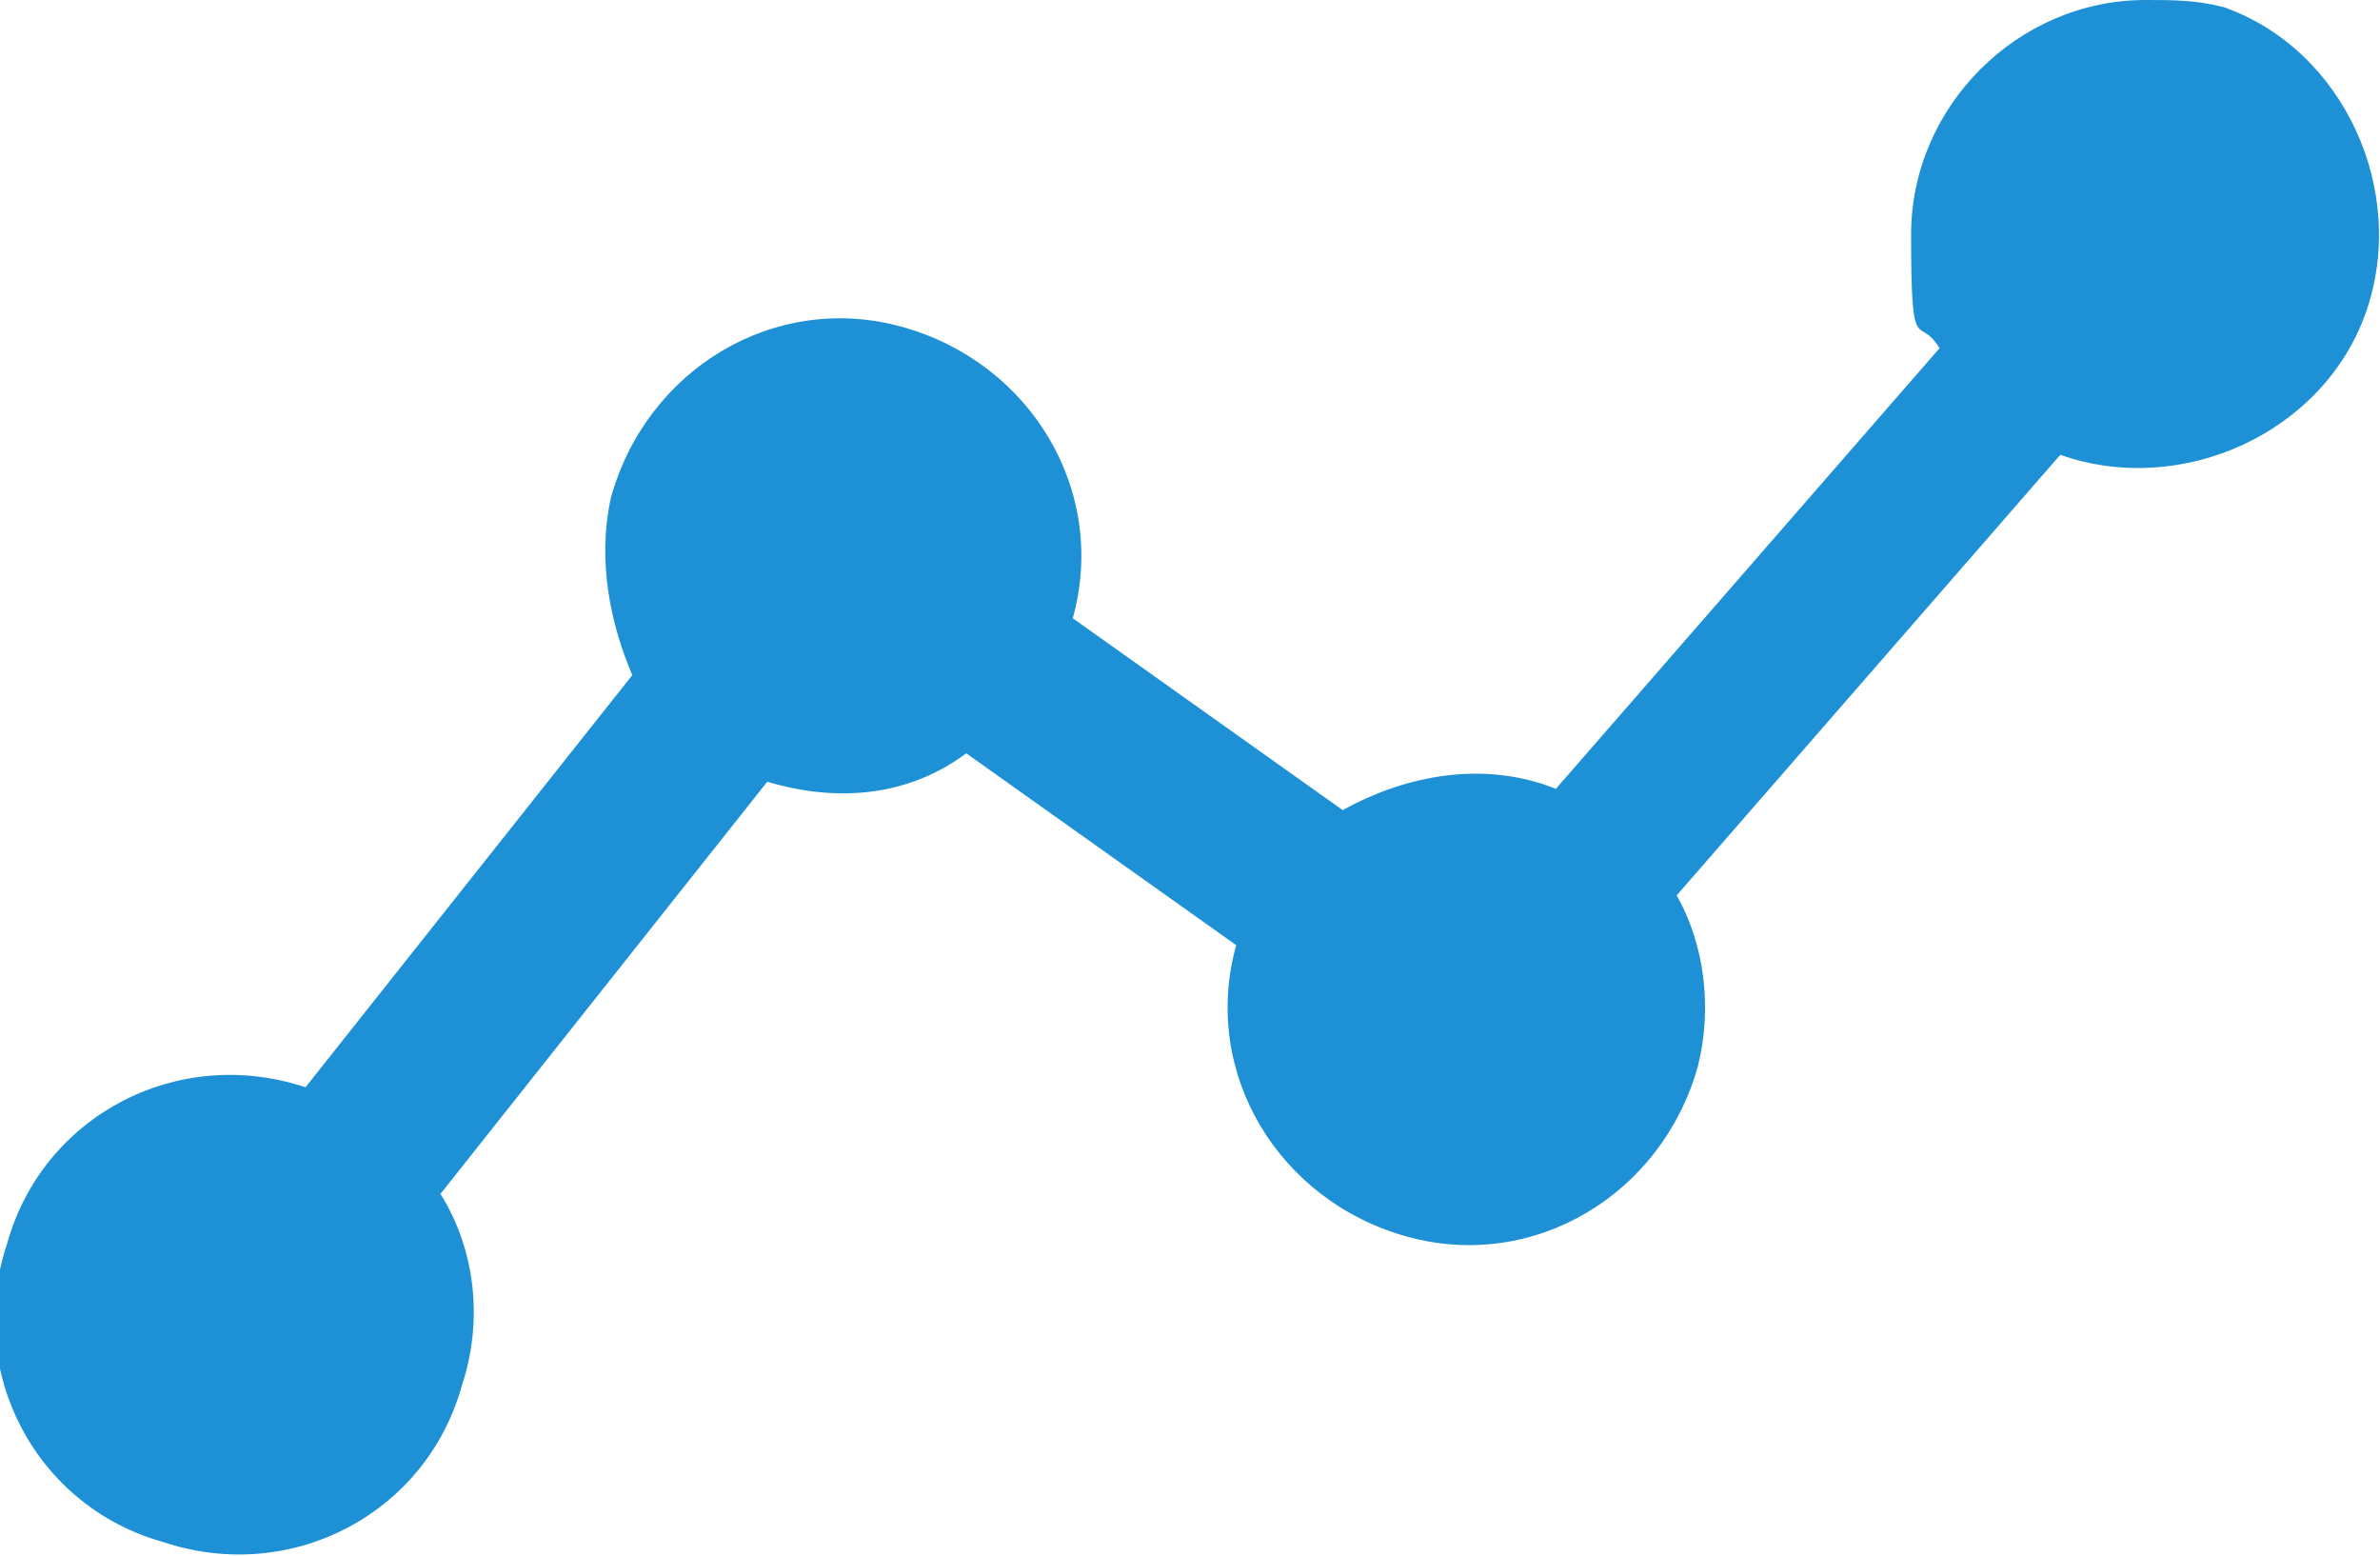 <?xml version="1.0" encoding="UTF-8"?>
<svg xmlns="http://www.w3.org/2000/svg" version="1.1" viewBox="0 0 33.5 21.9">
  <defs>
    <style>
      .cls-1 {
        fill: #1e91d6;
      }
    </style>
  </defs>
  <!-- Generator: Adobe Illustrator 28.7.1, SVG Export Plug-In . SVG Version: 1.2.0 Build 142)  -->
  <g>
    <g id="Layer_1">
      <g id="Layer_1-2" data-name="Layer_1">
        <path id="Path_204" class="cls-1" d="M30.2,0c-1.8,0-3.3,1.5-3.3,3.3s.1,1.1.4,1.6l-5.4,6.2c-1-.4-2.1-.2-3,.3l-3.8-2.7c.5-1.8-.6-3.6-2.4-4.1s-3.6.6-4.1,2.4c-.2.9,0,1.8.3,2.5l-4.6,5.8c-1.8-.6-3.7.4-4.2,2.2-.6,1.8.4,3.7,2.2,4.2,1.8.6,3.7-.4,4.2-2.2.3-.9.2-1.9-.3-2.7l4.6-5.8c1,.3,2,.2,2.8-.4l3.8,2.7c-.5,1.8.6,3.6,2.4,4.1s3.6-.6,4.1-2.4c.2-.8.1-1.7-.3-2.4l5.4-6.2c1.7.6,3.7-.3,4.3-2,.6-1.7-.3-3.7-2-4.3C30.9,0,30.6,0,30.2,0"/>
      </g>
    </g>
  </g>
</svg>